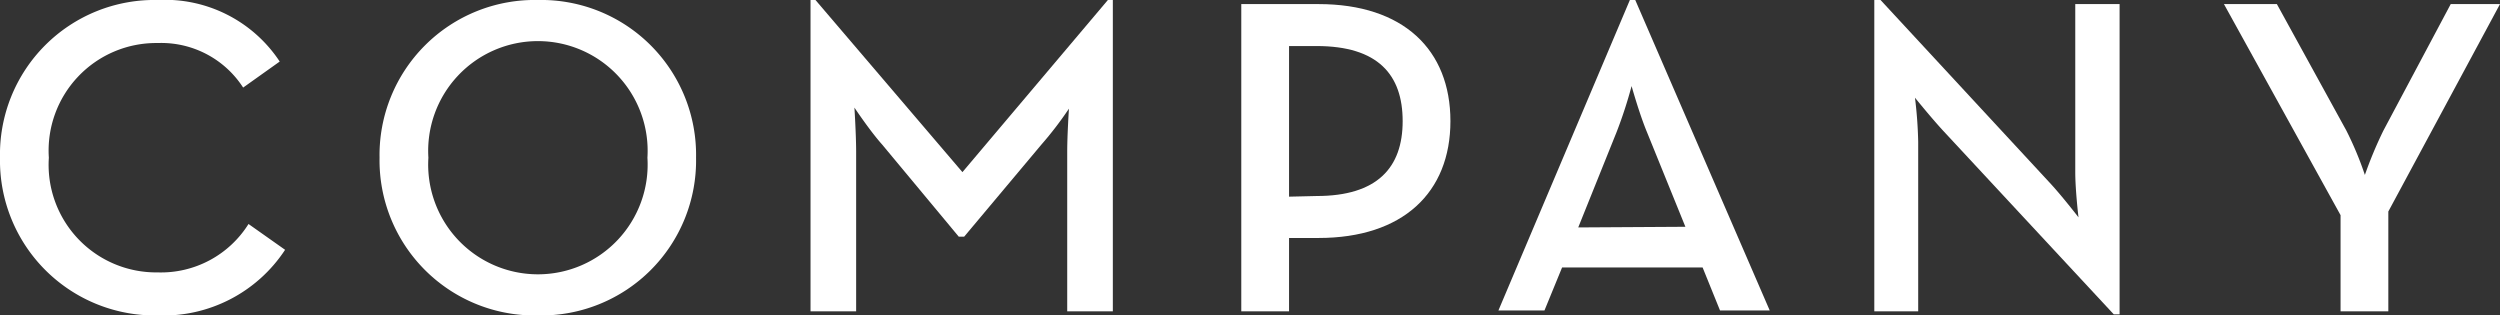<svg xmlns="http://www.w3.org/2000/svg" viewBox="0 0 116.19 14.66"><rect x="0" y="0" width="116.19" height="14.66" fill="#333333" stroke="none"/><defs><style>.cls-1{fill:#fff;}</style></defs><title>fnav_company@</title><g id="レイヤー_2" data-name="レイヤー 2"><g id="デザイン"><path class="cls-1" d="M0,7.33A7.18,7.18,0,0,1,7.33,0,6.39,6.39,0,0,1,13,2.86l-1.7,1.21A4.53,4.53,0,0,0,7.33,2,5,5,0,0,0,2.27,7.33a5,5,0,0,0,5.06,5.33,4.8,4.8,0,0,0,4.22-2.25l1.7,1.2a6.77,6.77,0,0,1-5.92,3.05A7.2,7.2,0,0,1,0,7.33Z"/><path class="cls-1" d="M17.64,7.33A7.21,7.21,0,0,1,25,0a7.2,7.2,0,0,1,7.35,7.33A7.2,7.2,0,0,1,25,14.66,7.21,7.21,0,0,1,17.64,7.33Zm12.45,0a5.1,5.1,0,1,0-10.18,0,5.1,5.1,0,1,0,10.18,0Z"/><path class="cls-1" d="M37.67,0h.23l6.83,8,6.76-8h.23V14.47H49.6V7.05c0-.79.08-2,.08-2A16.31,16.31,0,0,1,48.4,6.72L44.81,11h-.25L41,6.72C40.42,6.07,39.71,5,39.71,5s.08,1.26.08,2.05v7.42H37.67Z"/><path class="cls-1" d="M57.69.19h3.59c3.94,0,6.13,2.12,6.13,5.44s-2.21,5.43-6.13,5.43H59.91v3.41H57.69Zm3.5,8.92c2.82,0,4-1.32,4-3.48s-1.15-3.49-4-3.49H59.91v7Z"/><path class="cls-1" d="M75.75,0H76l6.25,14.43H79.94l-.81-2H72.6l-.82,2H69.64Zm2.58,10.54L76.54,6.13C76.19,5.29,75.83,4,75.83,4a20.64,20.64,0,0,1-.69,2.12l-1.79,4.45Z"/><path class="cls-1" d="M90.36,6.13C89.79,5.52,89,4.54,89,4.54a19.7,19.7,0,0,1,.15,2.05v7.88H87.11V0h.29L95.27,8.5c.55.59,1.33,1.6,1.33,1.6S96.45,8.84,96.45,8V.19h2.06V14.61h-.27Z"/><path class="cls-1" d="M108.78,10,103.36.19h2.46l3.23,5.88a15.42,15.42,0,0,1,.86,2.06,19,19,0,0,1,.86-2.06L113.9.19h2.29L111,9.83v4.64h-2.22Z"/></g></g></svg>